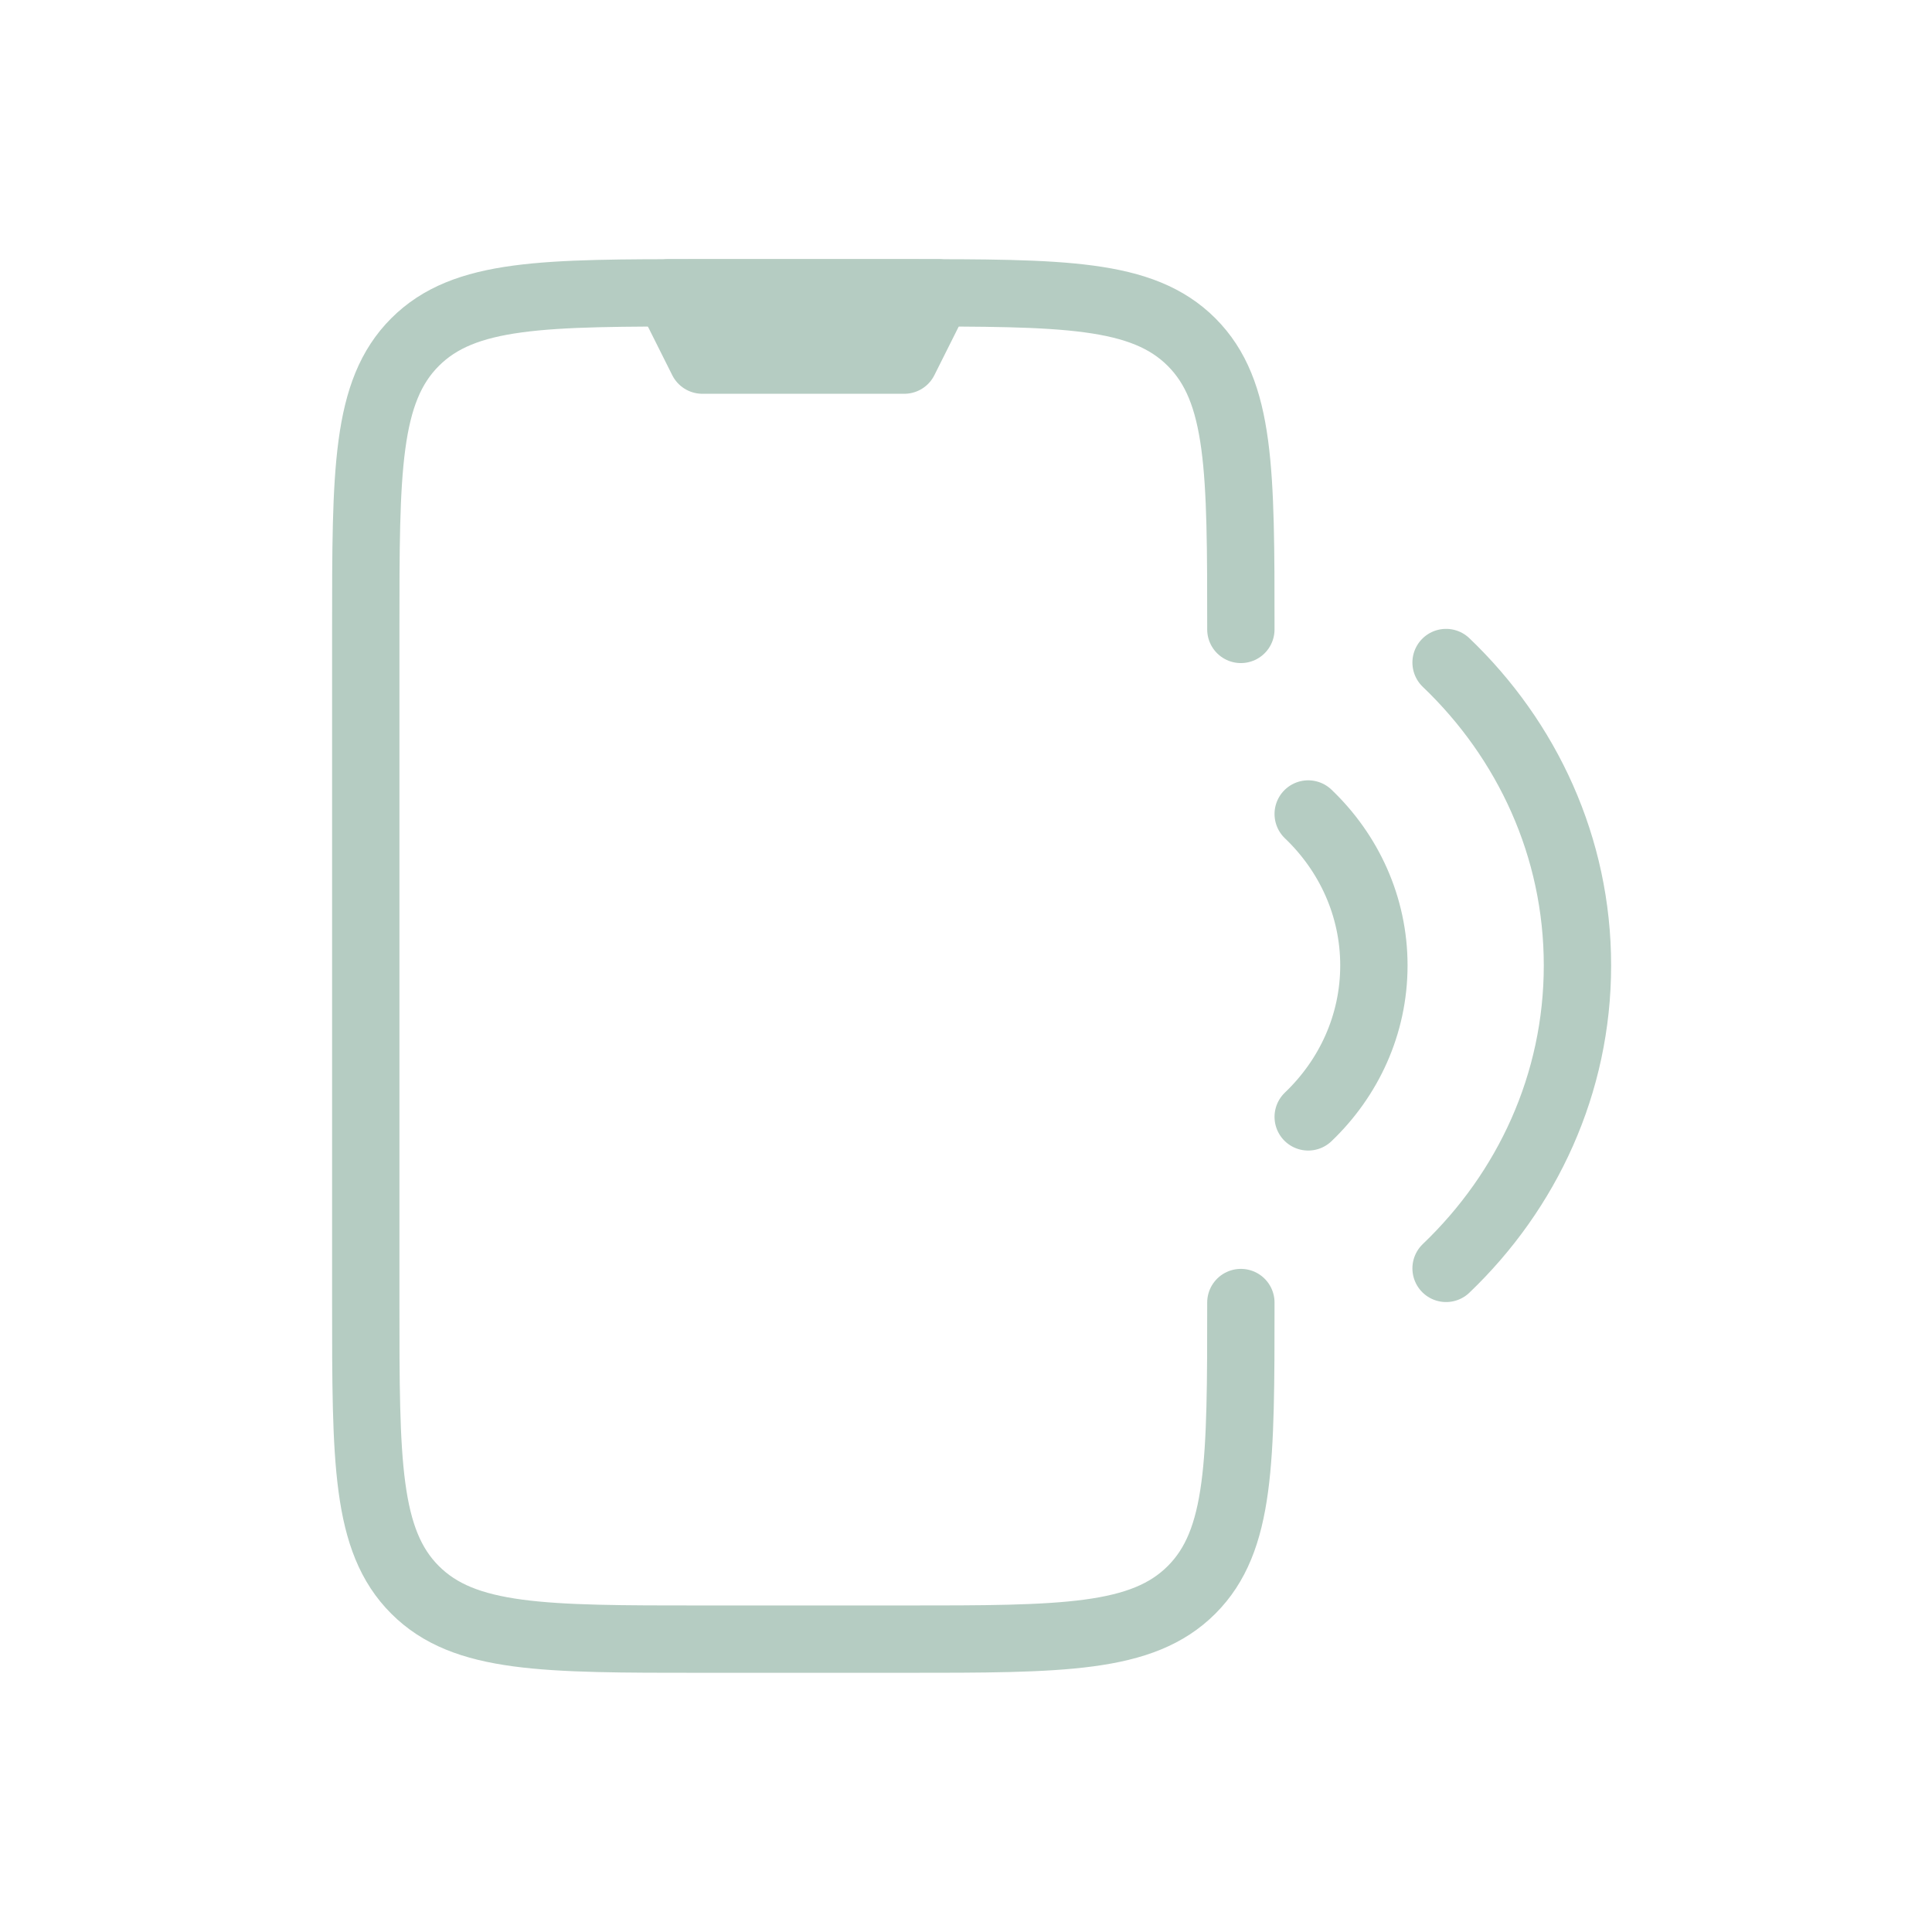 <?xml version="1.0" encoding="UTF-8"?> <svg xmlns="http://www.w3.org/2000/svg" width="41" height="41" viewBox="0 0 41 41" fill="none"><path d="M30.688 26.917C32.41 25.271 33.476 22.999 33.476 20.488C33.476 17.978 32.41 15.705 30.688 14.06M27.762 17.274C28.623 18.096 29.156 19.233 29.156 20.488C29.156 21.743 28.623 22.88 27.762 23.702" stroke="#B5CCC2" stroke-width="1.429" stroke-linecap="round" stroke-linejoin="round"></path><path d="M26.333 13.357C26.333 9.99 26.333 8.306 25.287 7.26C24.241 6.214 22.557 6.214 19.19 6.214H14.905C11.537 6.214 9.854 6.214 8.808 7.26C7.762 8.306 7.762 9.99 7.762 13.357V27.642C7.762 31.01 7.762 32.693 8.808 33.739C9.854 34.785 11.537 34.785 14.905 34.785H19.19C22.557 34.785 24.241 34.785 25.287 33.739C26.333 32.693 26.333 31.01 26.333 27.642" stroke="#B5CCC2" stroke-width="1.429" stroke-linecap="round" stroke-linejoin="round"></path><path d="M19.905 6.214H14.19L14.905 7.642H19.19L19.905 6.214Z" stroke="#B5CCC2" stroke-width="1.429" stroke-linecap="round" stroke-linejoin="round"></path></svg> 